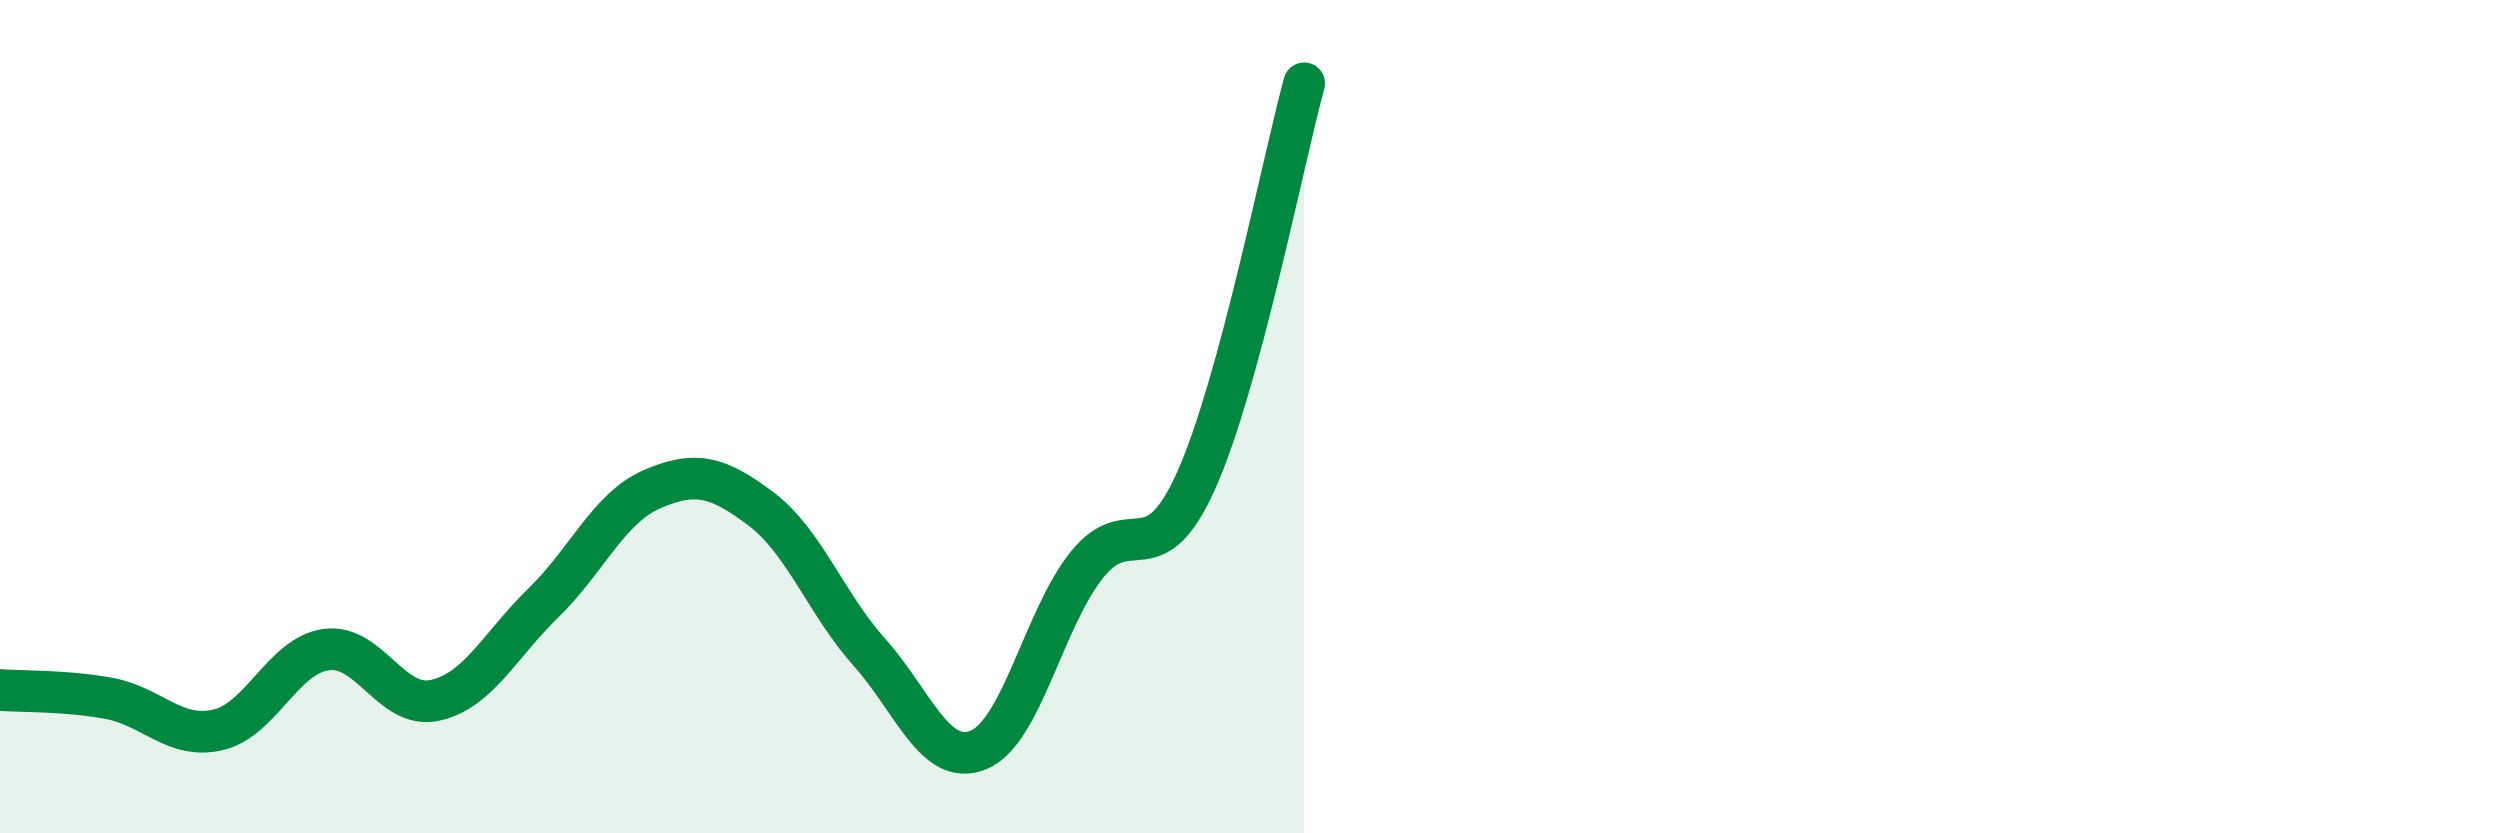 
    <svg width="60" height="20" viewBox="0 0 60 20" xmlns="http://www.w3.org/2000/svg">
      <path
        d="M 0,16.56 C 0.52,16.6 1.57,16.57 2.61,16.76 C 3.65,16.95 4.18,17.75 5.22,17.52 C 6.26,17.29 6.79,15.73 7.83,15.59 C 8.87,15.45 9.39,17.03 10.43,16.81 C 11.47,16.59 12,15.48 13.04,14.47 C 14.08,13.46 14.61,12.19 15.65,11.74 C 16.69,11.29 17.22,11.43 18.26,12.21 C 19.3,12.99 19.83,14.5 20.87,15.66 C 21.91,16.82 22.44,18.42 23.48,18 C 24.52,17.58 25.05,14.84 26.09,13.55 C 27.13,12.26 27.66,13.86 28.7,11.55 C 29.74,9.24 30.78,3.91 31.3,2L31.3 20L0 20Z"
        fill="#008740"
        opacity="0.1"
        stroke-linecap="round"
        stroke-linejoin="round"
      />
      <path
        d="M 0,16.56 C 0.52,16.6 1.57,16.57 2.61,16.76 C 3.65,16.95 4.18,17.75 5.22,17.52 C 6.26,17.29 6.79,15.73 7.83,15.59 C 8.87,15.45 9.39,17.03 10.43,16.81 C 11.47,16.59 12,15.48 13.04,14.47 C 14.08,13.46 14.61,12.19 15.65,11.74 C 16.69,11.29 17.22,11.43 18.26,12.21 C 19.3,12.99 19.83,14.5 20.87,15.66 C 21.91,16.82 22.44,18.42 23.48,18 C 24.52,17.58 25.05,14.84 26.09,13.55 C 27.13,12.26 27.66,13.86 28.7,11.55 C 29.74,9.24 30.78,3.91 31.3,2"
        stroke="#008740"
        stroke-width="1"
        fill="none"
        stroke-linecap="round"
        stroke-linejoin="round"
      />
    </svg>
  